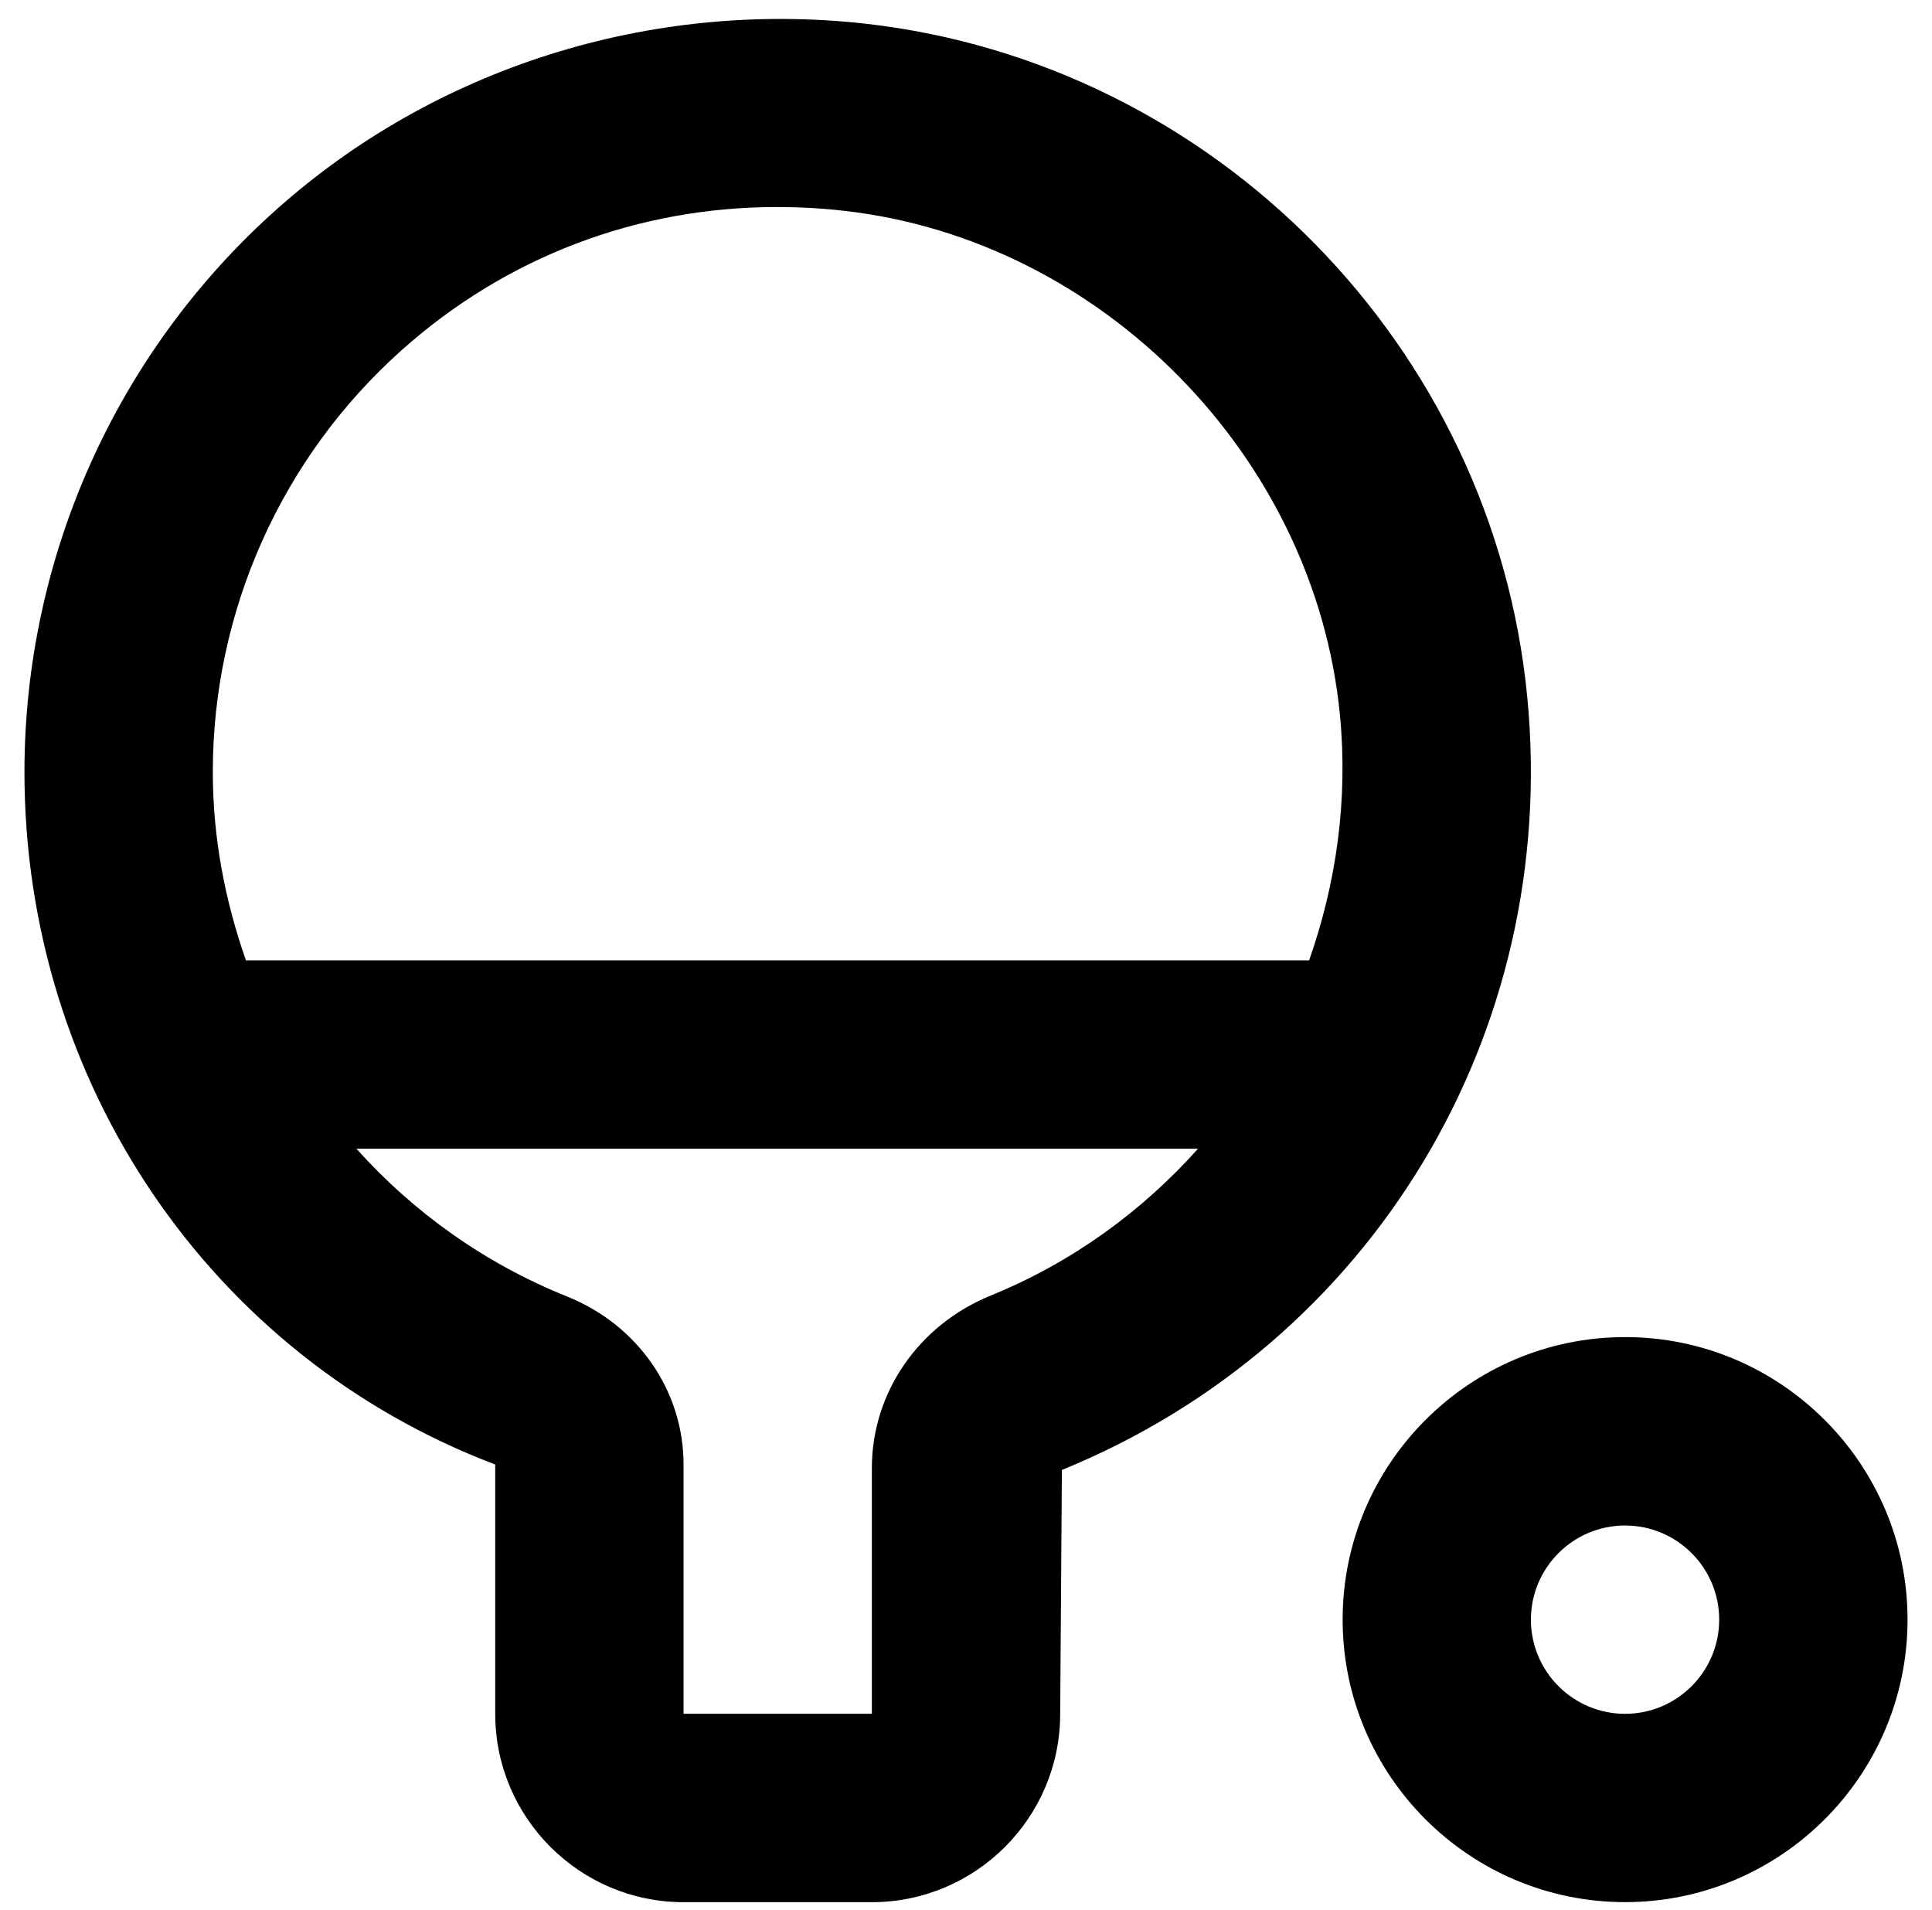 <?xml version="1.0" encoding="utf-8"?>
<!-- Generator: Adobe Illustrator 16.0.3, SVG Export Plug-In . SVG Version: 6.00 Build 0)  -->
<!DOCTYPE svg PUBLIC "-//W3C//DTD SVG 1.1//EN" "http://www.w3.org/Graphics/SVG/1.1/DTD/svg11.dtd">
<svg version="1.1" id="Ebene_1" xmlns="http://www.w3.org/2000/svg" xmlns:xlink="http://www.w3.org/1999/xlink" x="0px" y="0px"
	 width="42.75px" height="42.25px" viewBox="3.625 3.75 42.75 42.25" enable-background="new 3.625 3.75 42.75 42.25"
	 xml:space="preserve">
<g id="Guides">
</g>
<g id="_x32_0">
</g>
<g id="_x31_9">
</g>
<g id="_x31_8">
</g>
<g id="_x31_7">
</g>
<g id="_x31_6">
</g>
<g id="_x31_5">
</g>
<g id="_x31_4">
</g>
<g id="_x31_3">
</g>
<g id="_x31_2">
</g>
<g id="_x31_1">
</g>
<g id="_x31_0">
</g>
<g id="_x30_9">
</g>
<g id="_x30_8">
</g>
<g id="_x30_7">
</g>
<g id="_x30_6">
</g>
<g id="_x30_5">
</g>
<g id="_x30_4">
</g>
<g id="_x30_3">
</g>
<g id="_x30_2">
</g>
<g id="_x30_1">
	<g>
		<path d="M37.42,19.177c-0.748-7.766-6.912-14.034-14.66-14.905C18.014,3.749,13.255,5.242,9.725,8.4
			c-3.532,3.157-5.559,7.688-5.559,12.431c0,6.85,4.106,12.923,10.417,15.318v5.516c0,2.297,1.87,4.166,4.167,4.166h4.167
			c2.297,0,4.167-1.869,4.167-4.166l0.038-5.396C33.994,33.469,38.133,26.601,37.42,19.177z M12.502,11.506
			c2.319-2.075,5.229-3.176,8.317-3.176c0.488,0,0.981,0.026,1.478,0.083c5.707,0.641,10.426,5.438,10.978,11.161
			c0.182,1.894-0.087,3.728-0.683,5.422H9.067c-0.462-1.315-0.733-2.712-0.733-4.167C8.333,17.272,9.853,13.875,12.502,11.506z
			 M25.551,32.409c-1.601,0.651-2.634,2.15-2.634,3.816v5.438H18.75v-5.516c0-1.627-1.009-3.084-2.572-3.713
			c-1.834-0.736-3.411-1.87-4.666-3.271h18.622C28.899,30.541,27.361,31.672,25.551,32.409z"/>
		<path d="M39.584,33.33c-3.447,0-6.25,2.805-6.25,6.25c0,3.447,2.803,6.25,6.25,6.25c3.445,0,6.25-2.803,6.25-6.25
			C45.834,36.135,43.029,33.33,39.584,33.33z M39.584,41.664c-1.15,0-2.084-0.934-2.084-2.084c0-1.148,0.934-2.082,2.084-2.082
			c1.148,0,2.082,0.934,2.082,2.082C41.666,40.73,40.732,41.664,39.584,41.664z"/>
	</g>
</g>
</svg>

